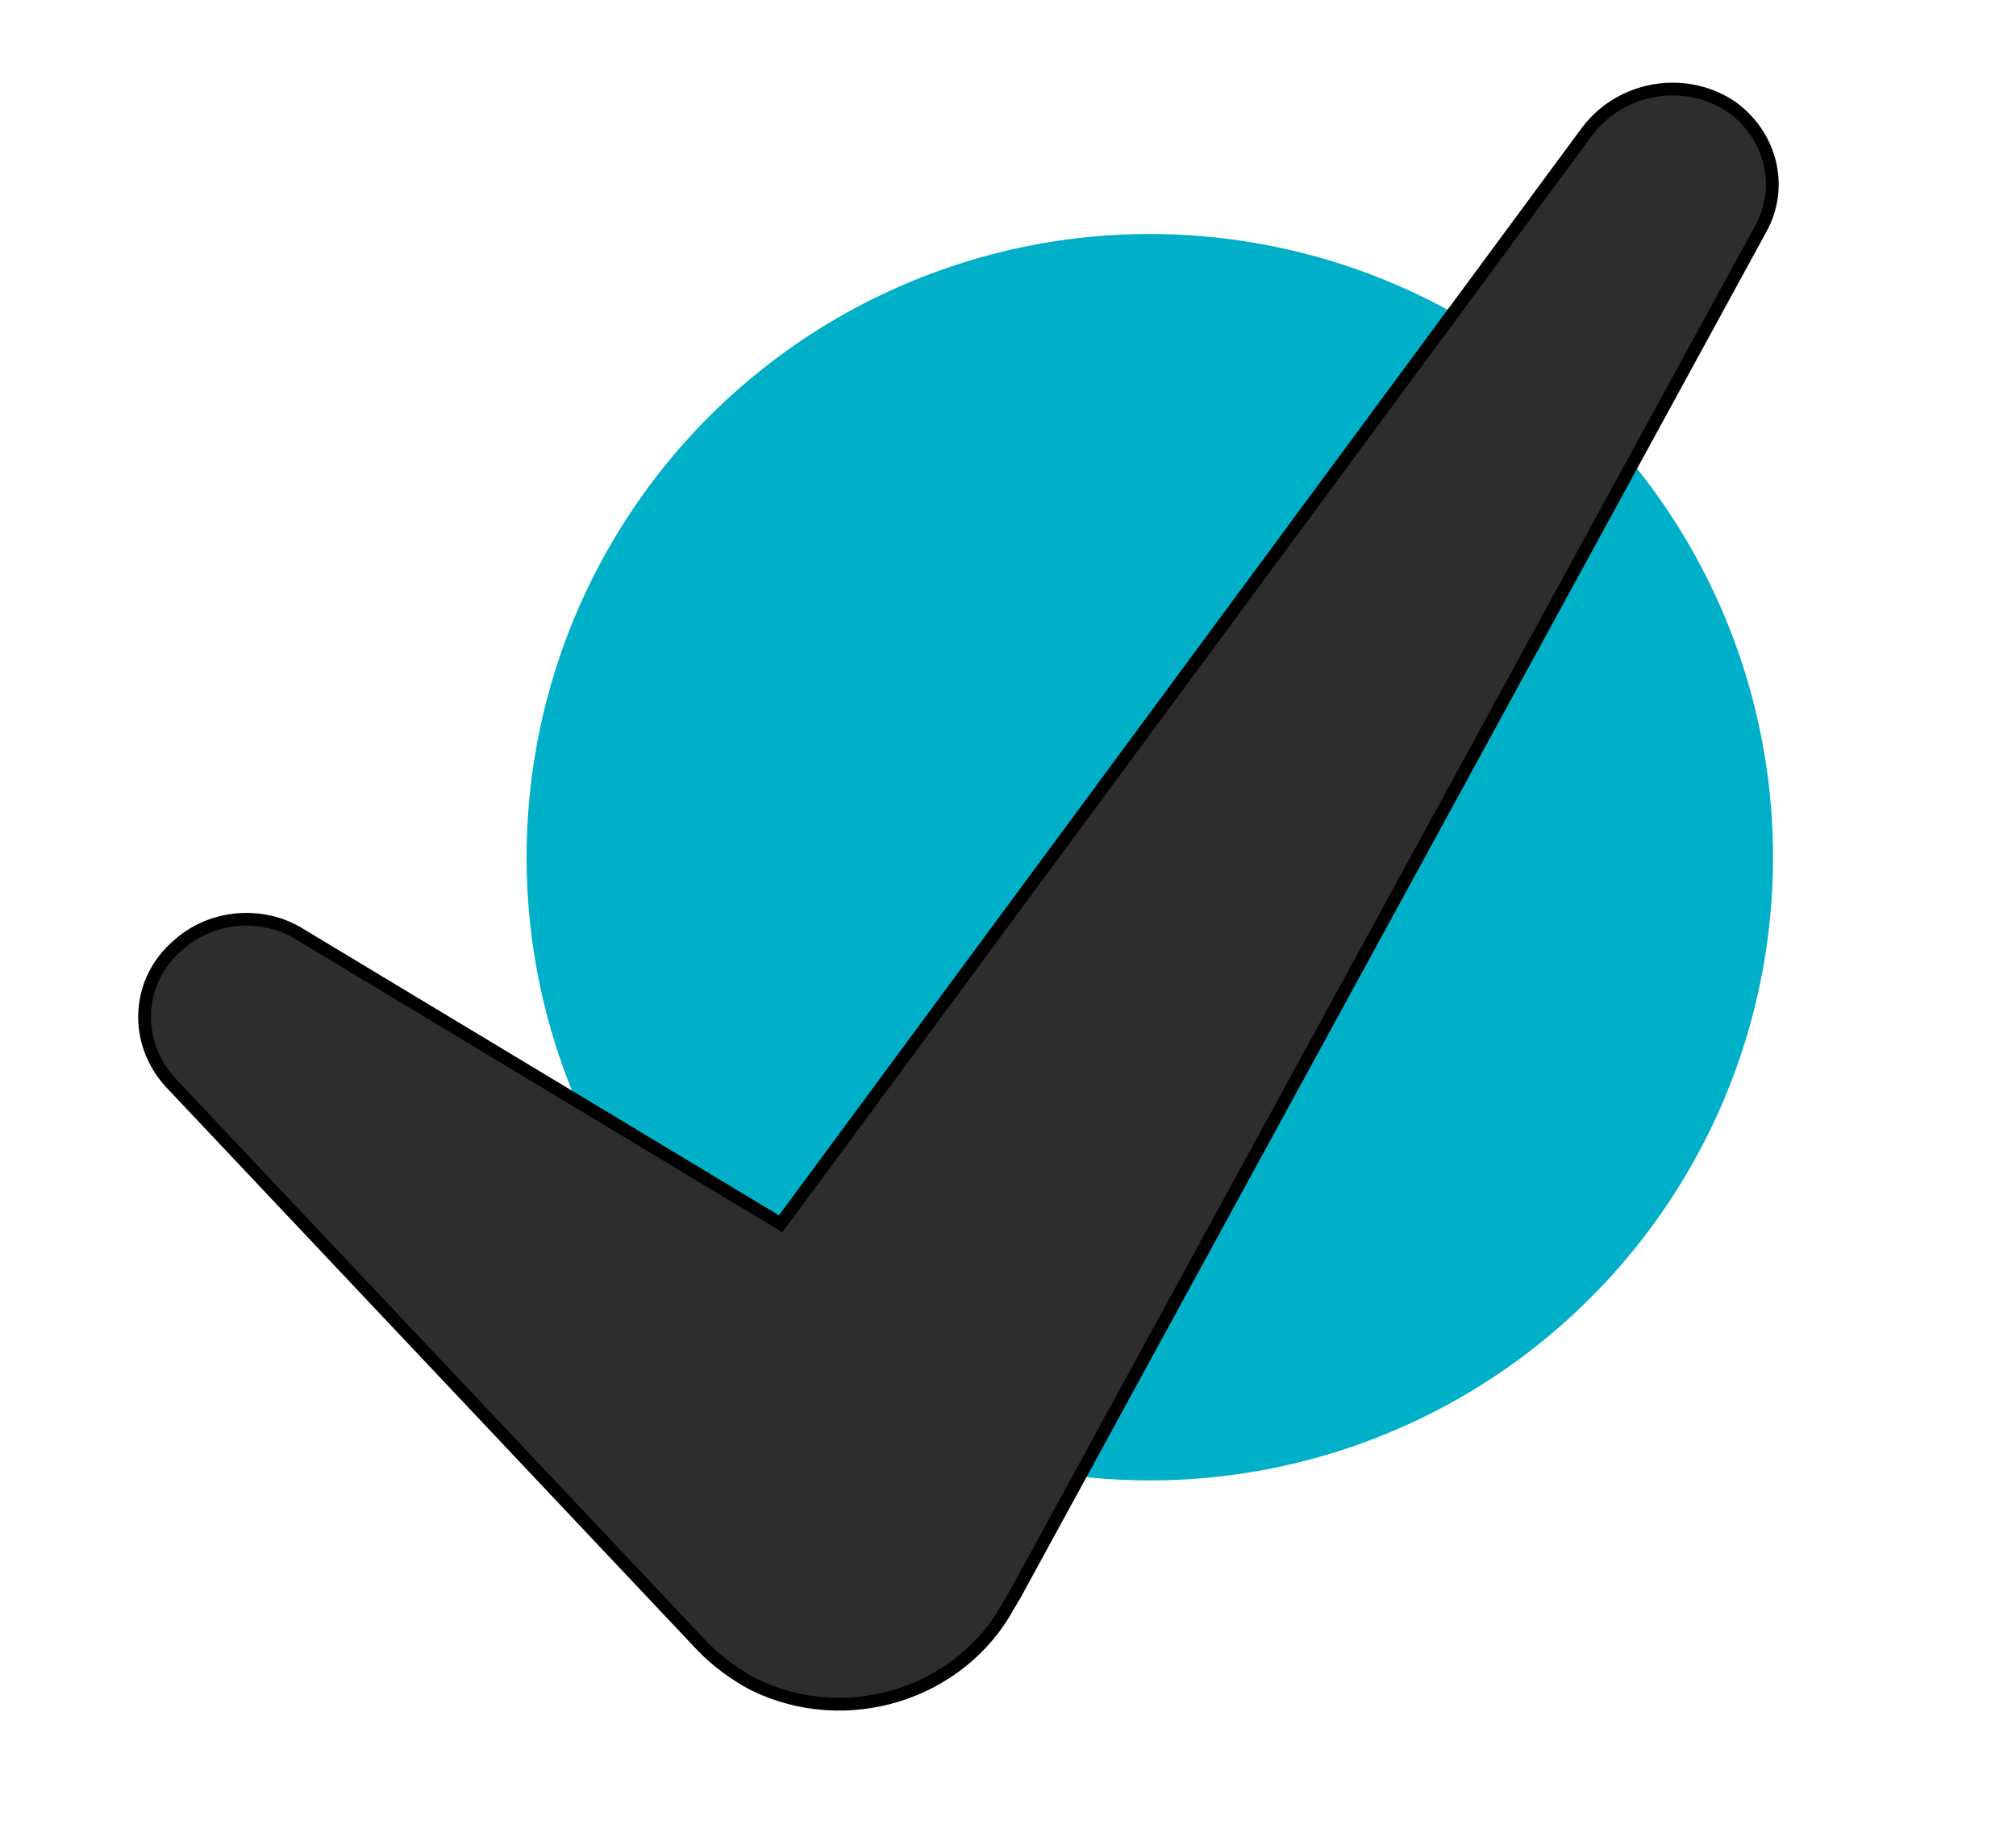 <svg width="158" height="144" viewBox="0 0 158 144" fill="none" xmlns="http://www.w3.org/2000/svg">
<g filter="url(#filter0_d)">
<circle cx="90.114" cy="67.181" r="48.842" transform="rotate(8.568 90.114 67.181)" fill="#00AFC8"/>
</g>
<g filter="url(#filter1_d)">
<path d="M135.598 4.304C132.02 1.977 127.09 2.775 124.426 6.248L61.182 91.913L23.542 69.244C20.603 67.392 16.58 67.707 13.971 70.064C10.646 72.88 10.472 77.707 13.379 80.856L55.045 125.017C56.156 126.172 57.648 127.28 59.095 128.024C66.306 131.563 75.246 128.788 79.026 121.85L79.507 121.051L137.963 13.989C139.865 10.611 138.773 6.497 135.598 4.304Z" fill="#2D2D2D"/>
<path d="M135.598 4.304C132.02 1.977 127.09 2.775 124.426 6.248L61.182 91.913L23.542 69.244C20.603 67.392 16.58 67.707 13.971 70.064C10.646 72.88 10.472 77.707 13.379 80.856L55.045 125.017C56.156 126.172 57.648 127.28 59.095 128.024C66.306 131.563 75.246 128.788 79.026 121.85L79.507 121.051L137.963 13.989C139.865 10.611 138.773 6.497 135.598 4.304Z" stroke="black"/>
</g>
<defs>
<filter id="filter0_d" x="31.54" y="8.608" width="117.148" height="117.148" filterUnits="userSpaceOnUse" color-interpolation-filters="sRGB">
<feFlood flood-opacity="0" result="BackgroundImageFix"/>
<feColorMatrix in="SourceAlpha" type="matrix" values="0 0 0 0 0 0 0 0 0 0 0 0 0 0 0 0 0 0 127 0" result="hardAlpha"/>
<feOffset/>
<feGaussianBlur stdDeviation="1.5"/>
<feColorMatrix type="matrix" values="0 0 0 0 0 0 0 0 0 0 0 0 0 0 0 0 0 0 0.25 0"/>
<feBlend mode="normal" in2="BackgroundImageFix" result="effect1_dropShadow"/>
<feBlend mode="normal" in="SourceGraphic" in2="effect1_dropShadow" result="shape"/>
</filter>
<filter id="filter1_d" x="0.184" y="2.067" width="156.258" height="141.464" filterUnits="userSpaceOnUse" color-interpolation-filters="sRGB">
<feFlood flood-opacity="0" result="BackgroundImageFix"/>
<feColorMatrix in="SourceAlpha" type="matrix" values="0 0 0 0 0 0 0 0 0 0 0 0 0 0 0 0 0 0 127 0" result="hardAlpha"/>
<feOffset dy="4"/>
<feGaussianBlur stdDeviation="2"/>
<feComposite in2="hardAlpha" operator="out"/>
<feColorMatrix type="matrix" values="0 0 0 0 0 0 0 0 0 0 0 0 0 0 0 0 0 0 0.25 0"/>
<feBlend mode="normal" in2="BackgroundImageFix" result="effect1_dropShadow"/>
<feBlend mode="normal" in="SourceGraphic" in2="effect1_dropShadow" result="shape"/>
</filter>
</defs>
</svg>

